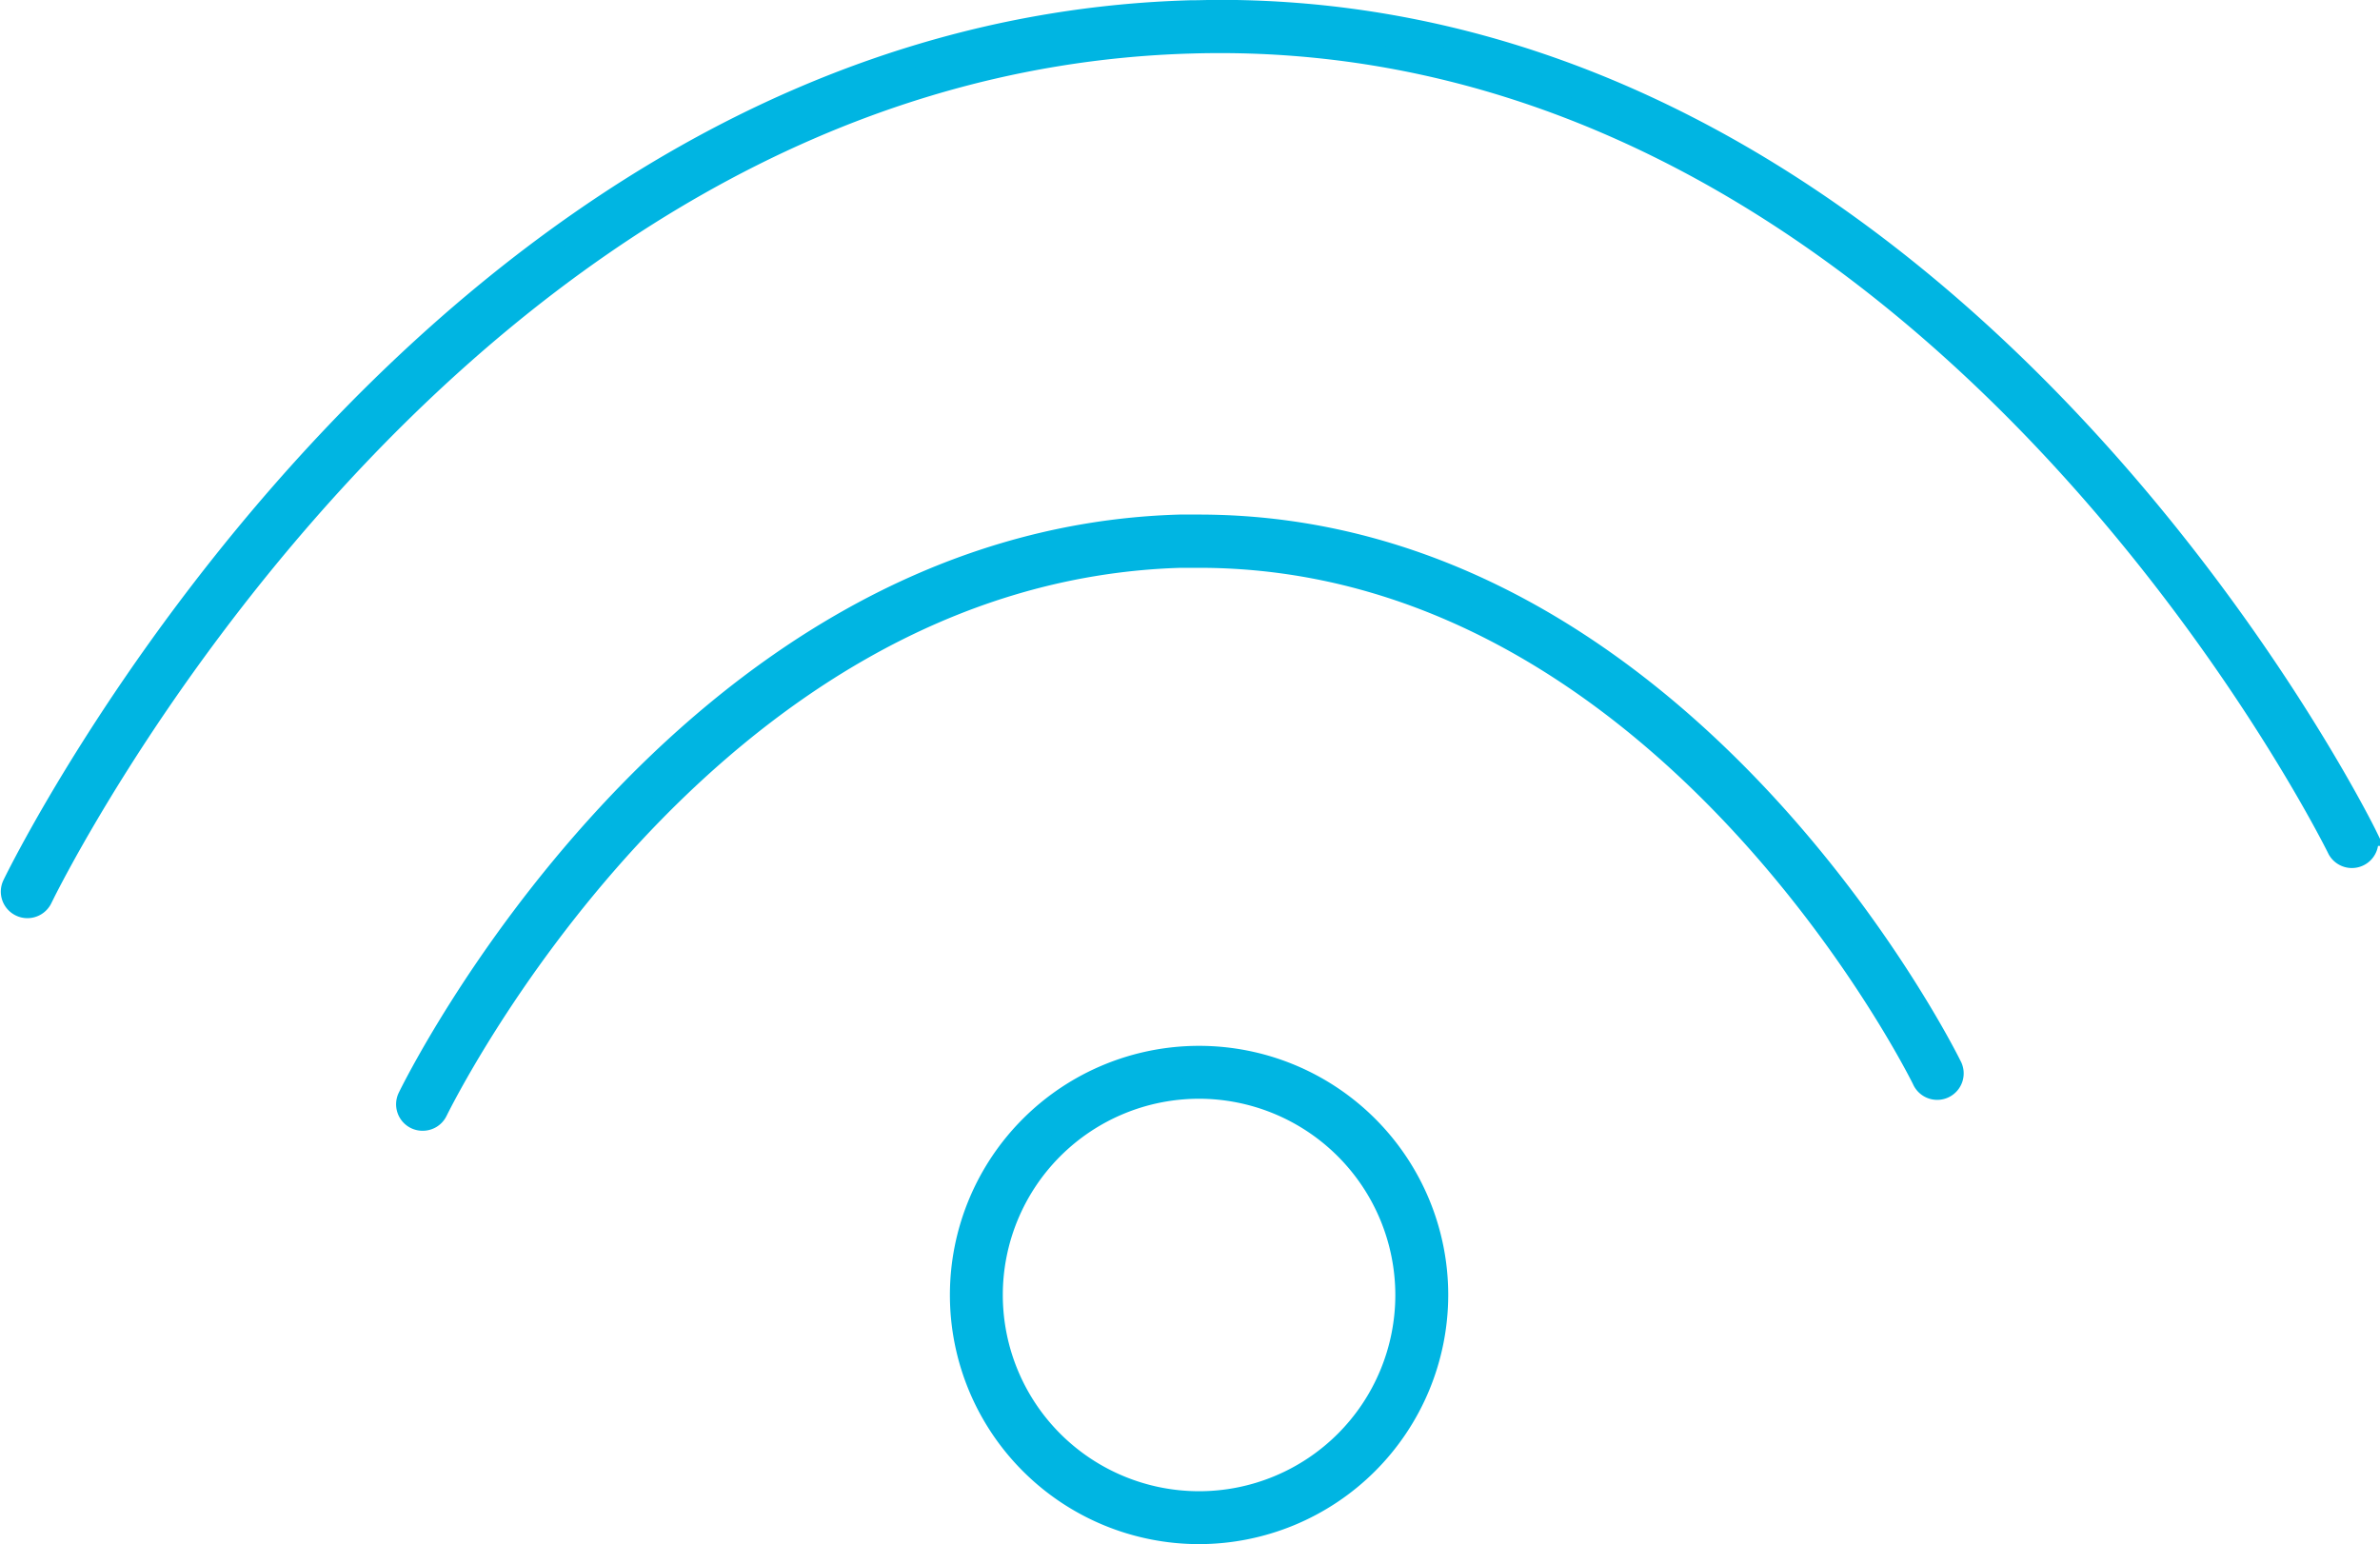 <svg xmlns="http://www.w3.org/2000/svg" width="33.604" height="21.804" viewBox="0 0 33.604 21.804">
  <g id="Group_679" data-name="Group 679" transform="translate(0.165 0.15)">
    <g id="Group_676" data-name="Group 676" transform="translate(13.397 14.767)">
      <path id="Path_1357" data-name="Path 1357" d="M1827.59,352.874a3.368,3.368,0,1,1,3.368-3.368A3.372,3.372,0,0,1,1827.59,352.874Zm0-6.289a2.921,2.921,0,1,0,2.921,2.921A2.924,2.924,0,0,0,1827.59,346.585Z" transform="translate(-1824.222 -346.137)" fill="#00b5e2" stroke="#00b5e2" stroke-width="0.3"/>
    </g>
    <g id="Group_677" data-name="Group 677" transform="translate(0 0)">
      <path id="Path_1358" data-name="Path 1358" d="M1802,334.059a.221.221,0,0,1-.1-.022.224.224,0,0,1-.106-.3c.057-.12,5.855-12.026,16.616-12.339.138,0,.276-.006.413-.006,10.439,0,16.143,11.53,16.2,11.647a.224.224,0,0,1-.4.2c-.057-.117-5.789-11.7-16.2-11.389-10.484.3-16.168,11.966-16.224,12.084A.225.225,0,0,1,1802,334.059Z" transform="translate(-1801.775 -321.394)" fill="#00b5e2" stroke="#00b5e2" stroke-width="0.3"/>
    </g>
    <g id="Group_678" data-name="Group 678" transform="translate(5.582 7.263)">
      <path id="Path_1359" data-name="Path 1359" d="M1811.35,341.967a.221.221,0,0,1-.1-.021.224.224,0,0,1-.106-.3c.038-.079,3.834-7.875,10.889-8.08.091,0,.182,0,.272,0,6.847,0,10.583,7.552,10.62,7.629a.224.224,0,1,1-.4.2c-.036-.075-3.654-7.377-10.218-7.377-.085,0-.171,0-.258,0-6.784.2-10.461,7.749-10.5,7.824A.223.223,0,0,1,1811.35,341.967Z" transform="translate(-1811.126 -333.563)" fill="#00b5e2" stroke="#00b5e2" stroke-width="0.3"/>
    </g>
  </g>
</svg>
